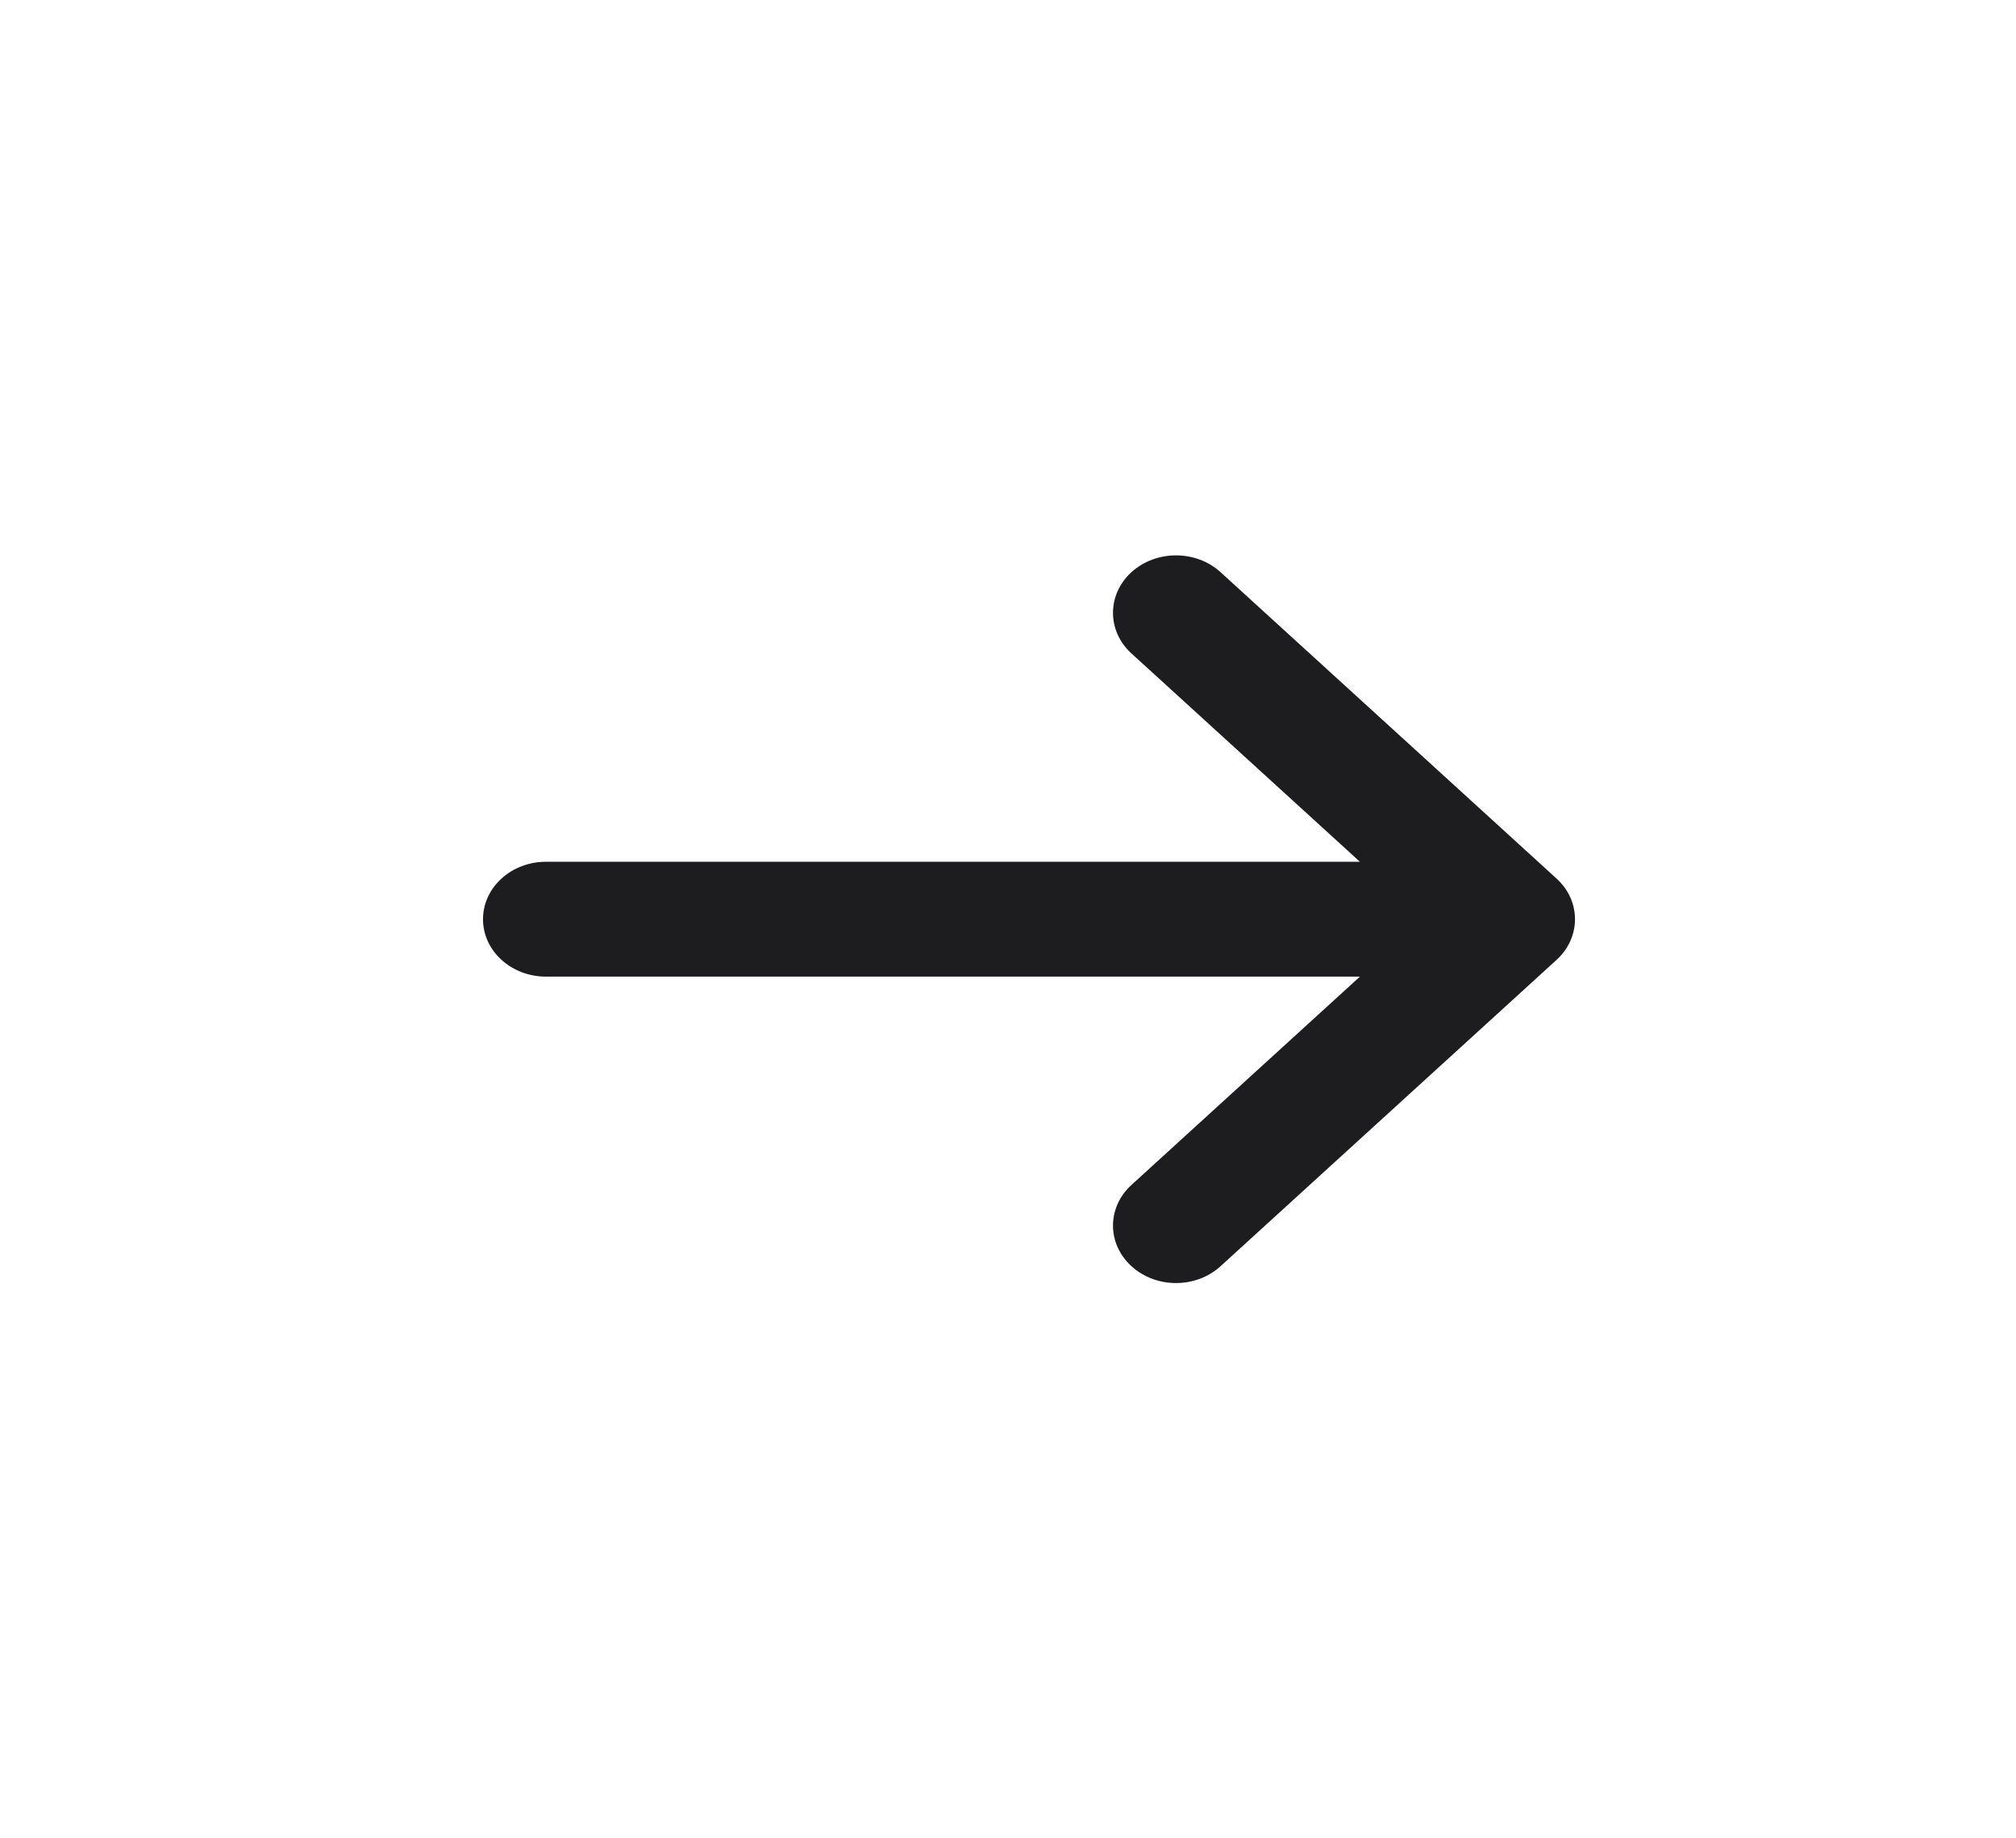 <svg width="34" height="31" viewBox="0 0 34 31" fill="none" xmlns="http://www.w3.org/2000/svg">
<path d="M19.082 11.019C18.667 10.641 18.667 10.027 19.082 9.649C19.497 9.271 20.17 9.271 20.585 9.649L26.252 14.816C26.666 15.194 26.666 15.807 26.252 16.186L20.585 21.352C20.17 21.731 19.497 21.731 19.082 21.352C18.667 20.974 18.667 20.361 19.082 19.982L22.935 16.469H9.209C8.622 16.469 8.146 16.036 8.146 15.501C8.146 14.966 8.622 14.532 9.209 14.532H22.935L19.082 11.019Z" fill="#1D1D1F"/>
</svg>

